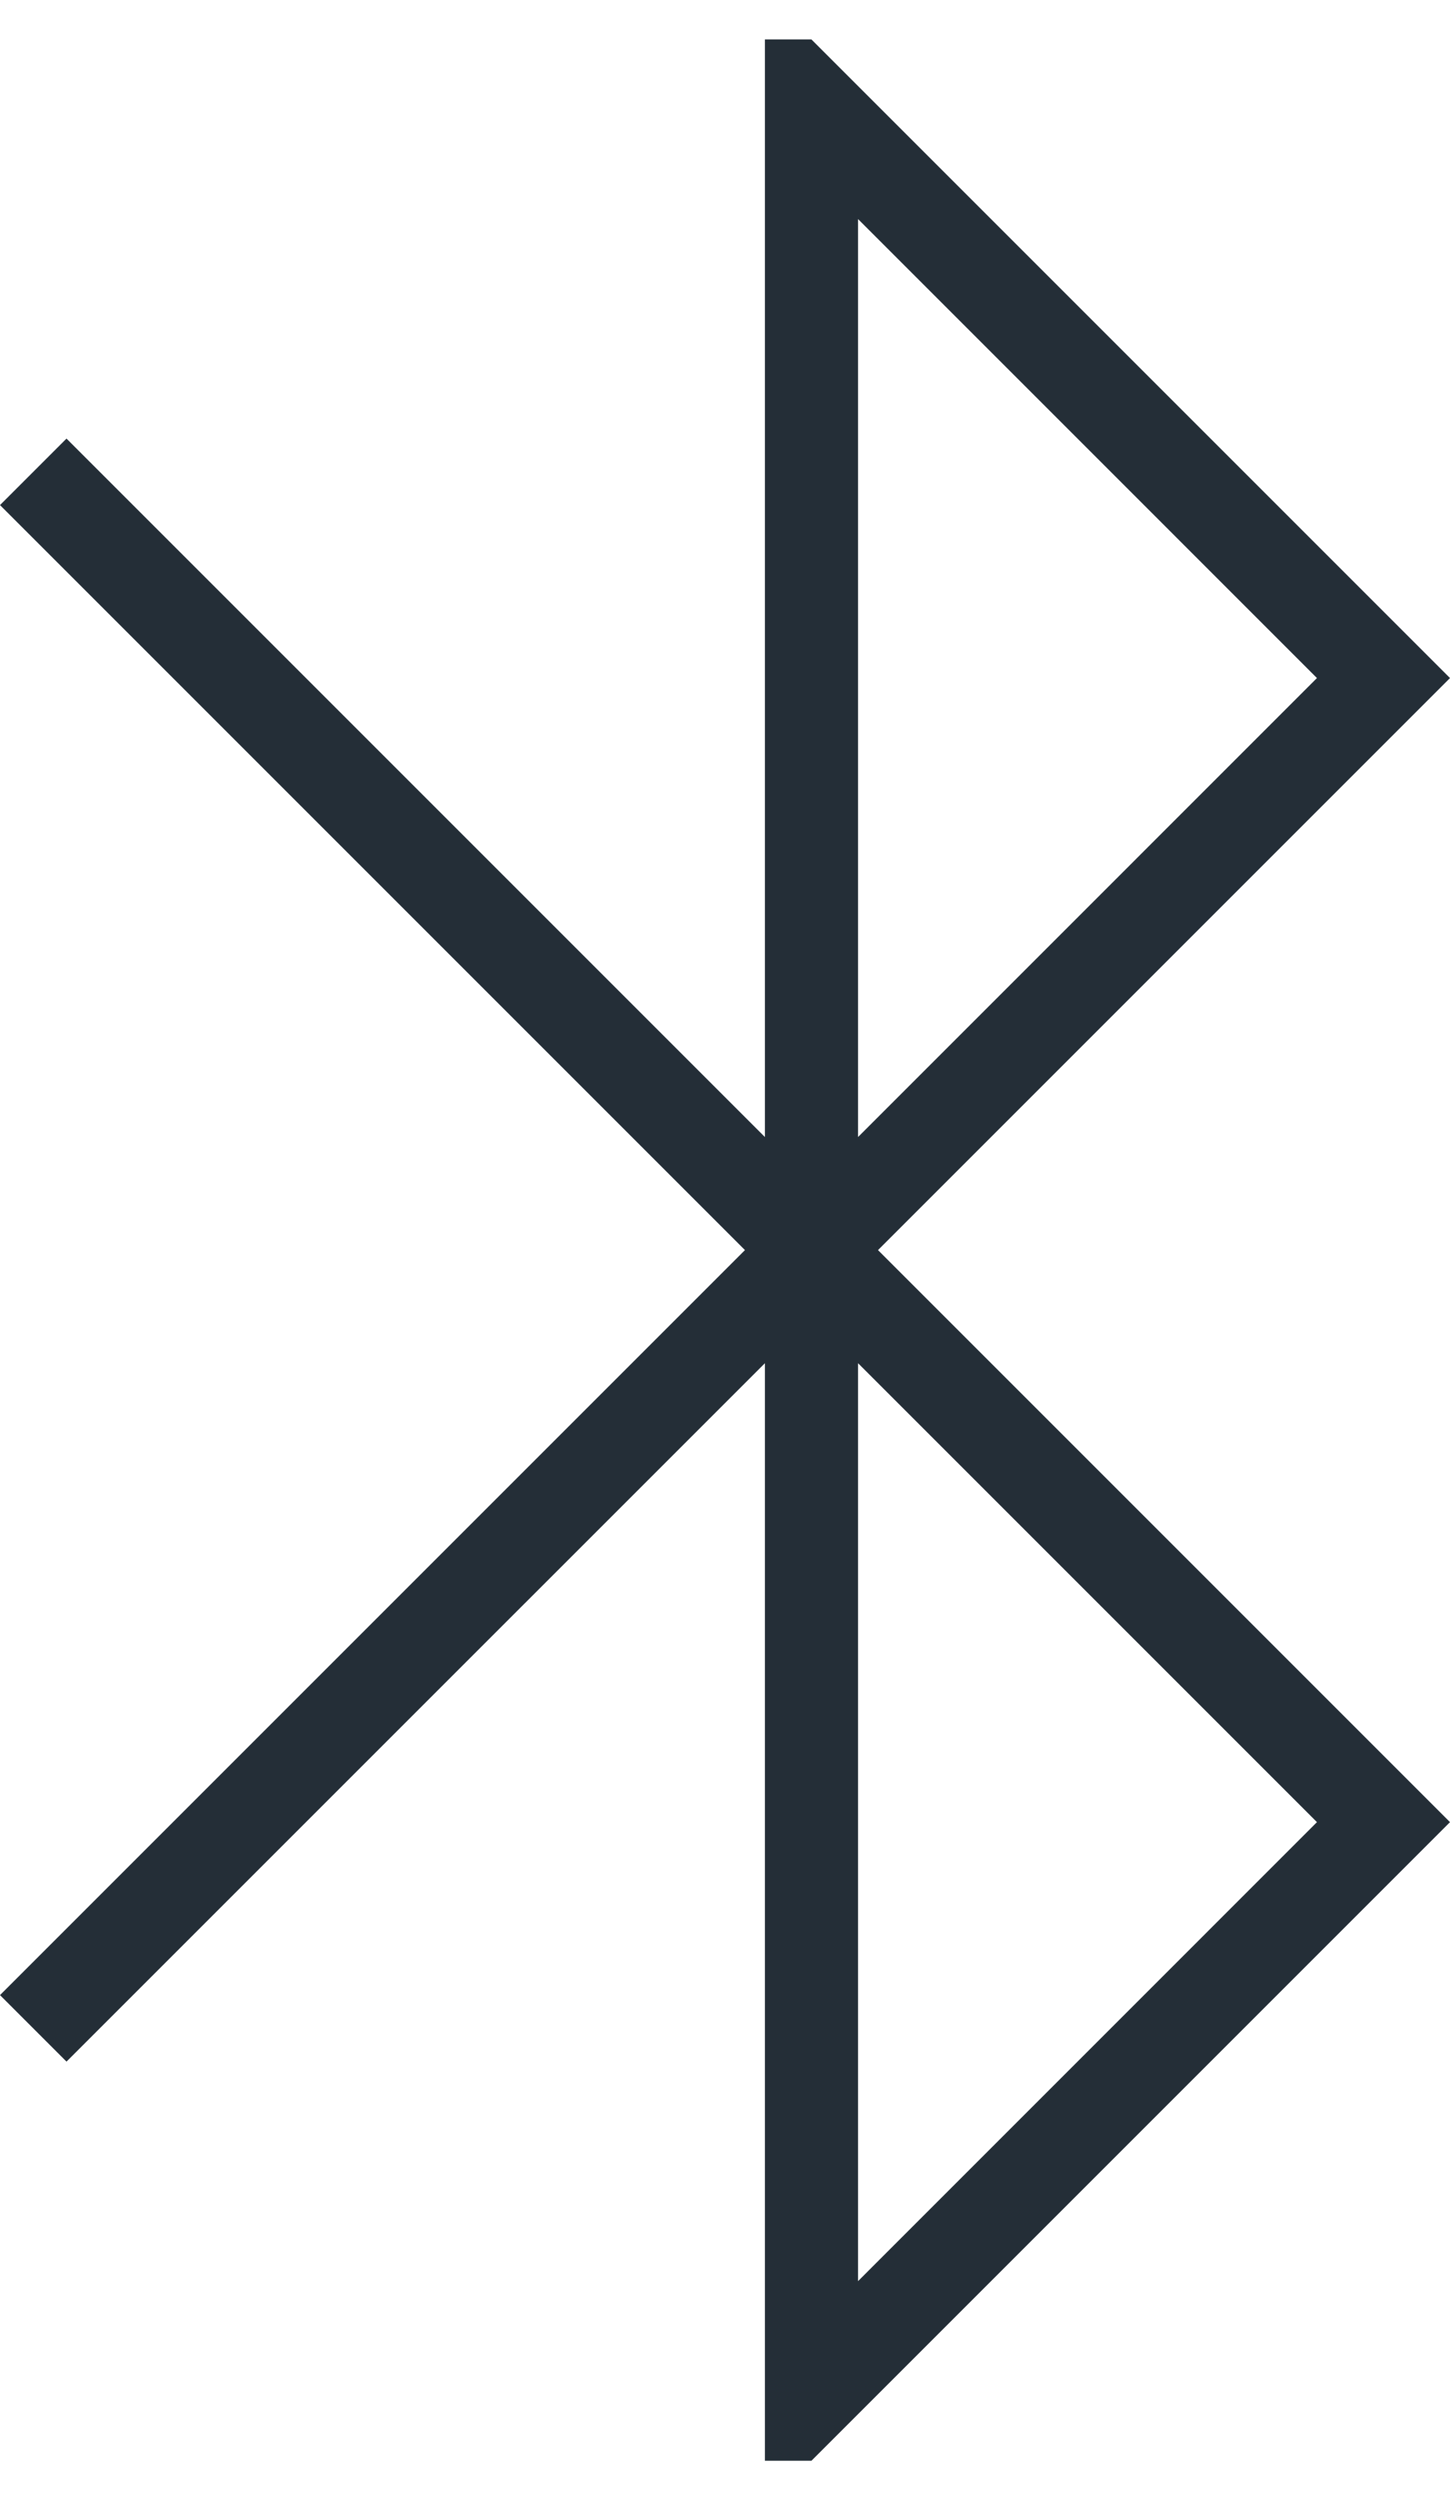 <svg width="29" height="50" viewBox="0 0 29 50" fill="none" xmlns="http://www.w3.org/2000/svg">
<path d="M15.298 49.211V27.262L1.33 41.229L0 39.899L14.899 25L0 10.101L1.33 8.771L15.298 22.739V0.789H16.229L29 13.56L17.56 25L29 36.44L16.229 49.211H15.298ZM17.161 22.739L26.339 13.56L17.161 4.381V22.739ZM17.161 45.619L26.339 36.44L17.161 27.262V45.619Z" fill="#242E37"/>
</svg>
